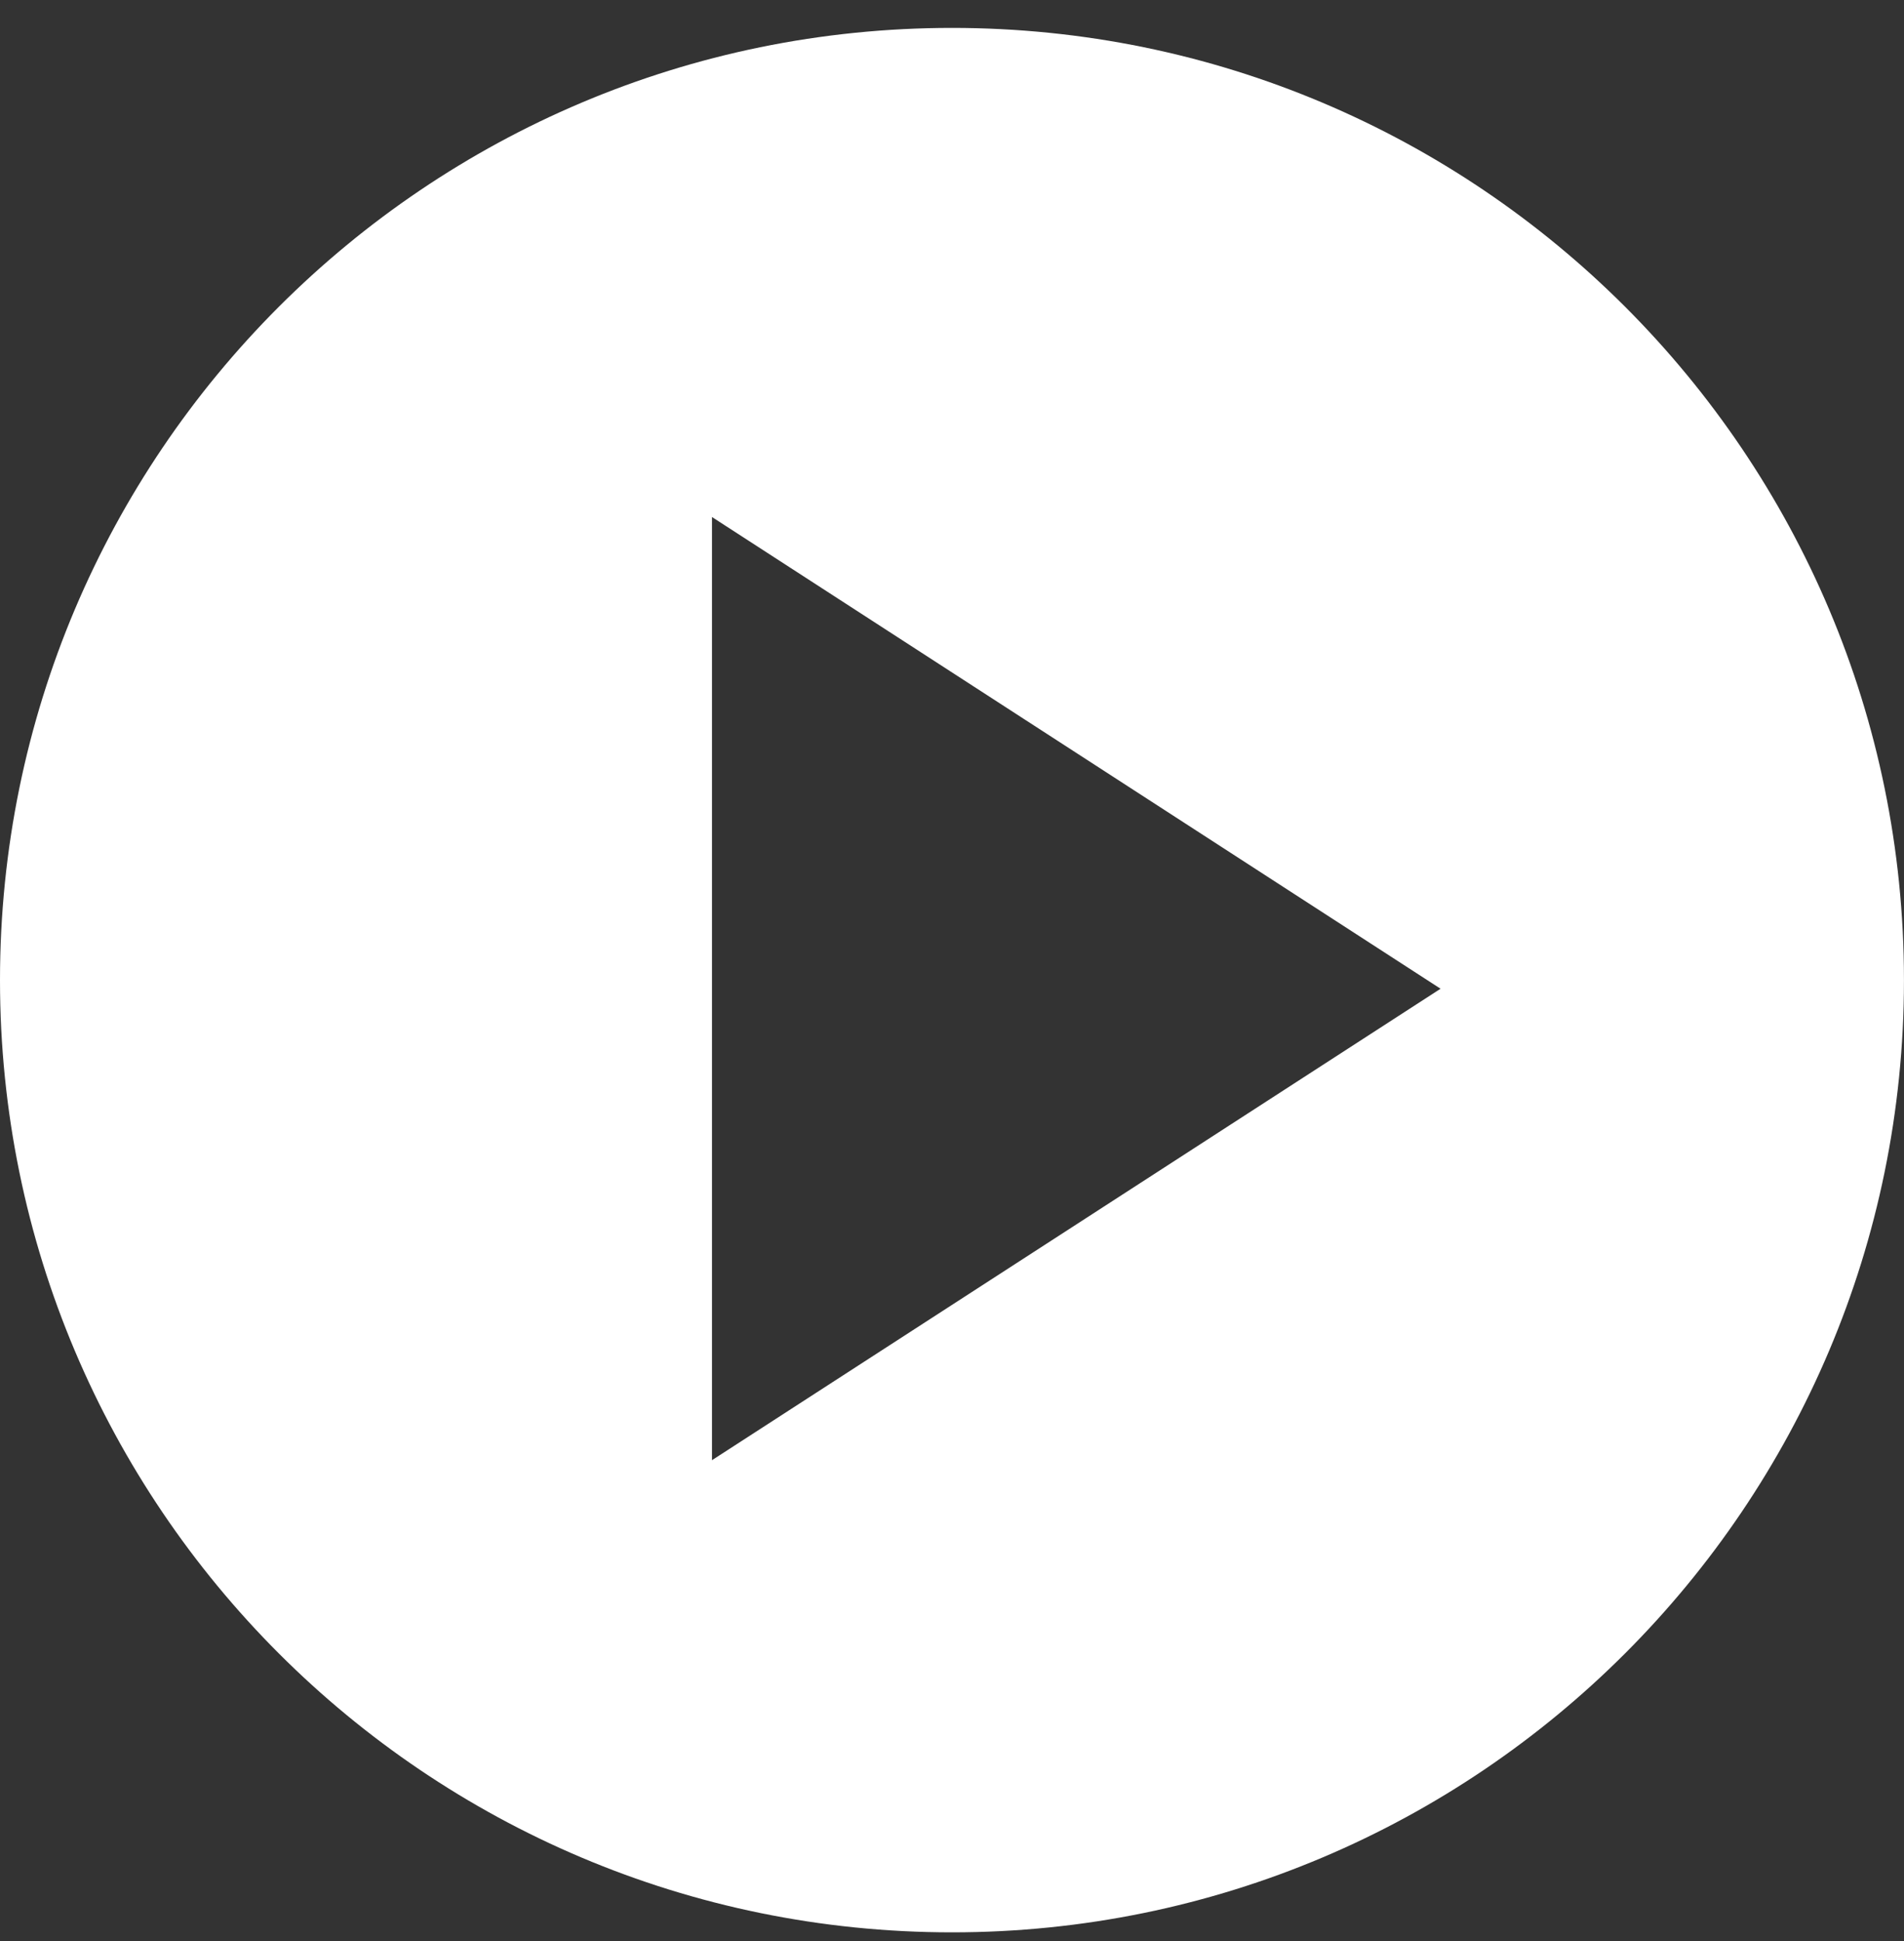 <svg width="52" height="53" viewBox="0 0 52 53" fill="none" xmlns="http://www.w3.org/2000/svg">
    <rect x="0" y="0" width="52" height="53" fill="#333333" stroke="none"/>
    <defs>
        <filter id="shadow" x="-20%" y="-20%" width="140%" height="140%">
            <feDropShadow dx="0" dy="4" stdDeviation="50" flood-color="black" flood-opacity="0.4"/>
        </filter>
    </defs>
    <path fill-rule="evenodd" clip-rule="evenodd" d="M19.445 14.117V39.87L39.343 26.997L19.445 14.117ZM26 0.762C40.362 0.762 51.999 12.405 51.999 26.762C51.999 41.118 40.356 52.762 26 52.762C11.643 52.762 -0 41.124 -0 26.762C-0 12.399 11.643 0.762 26 0.762Z" fill="white"/>
</svg>